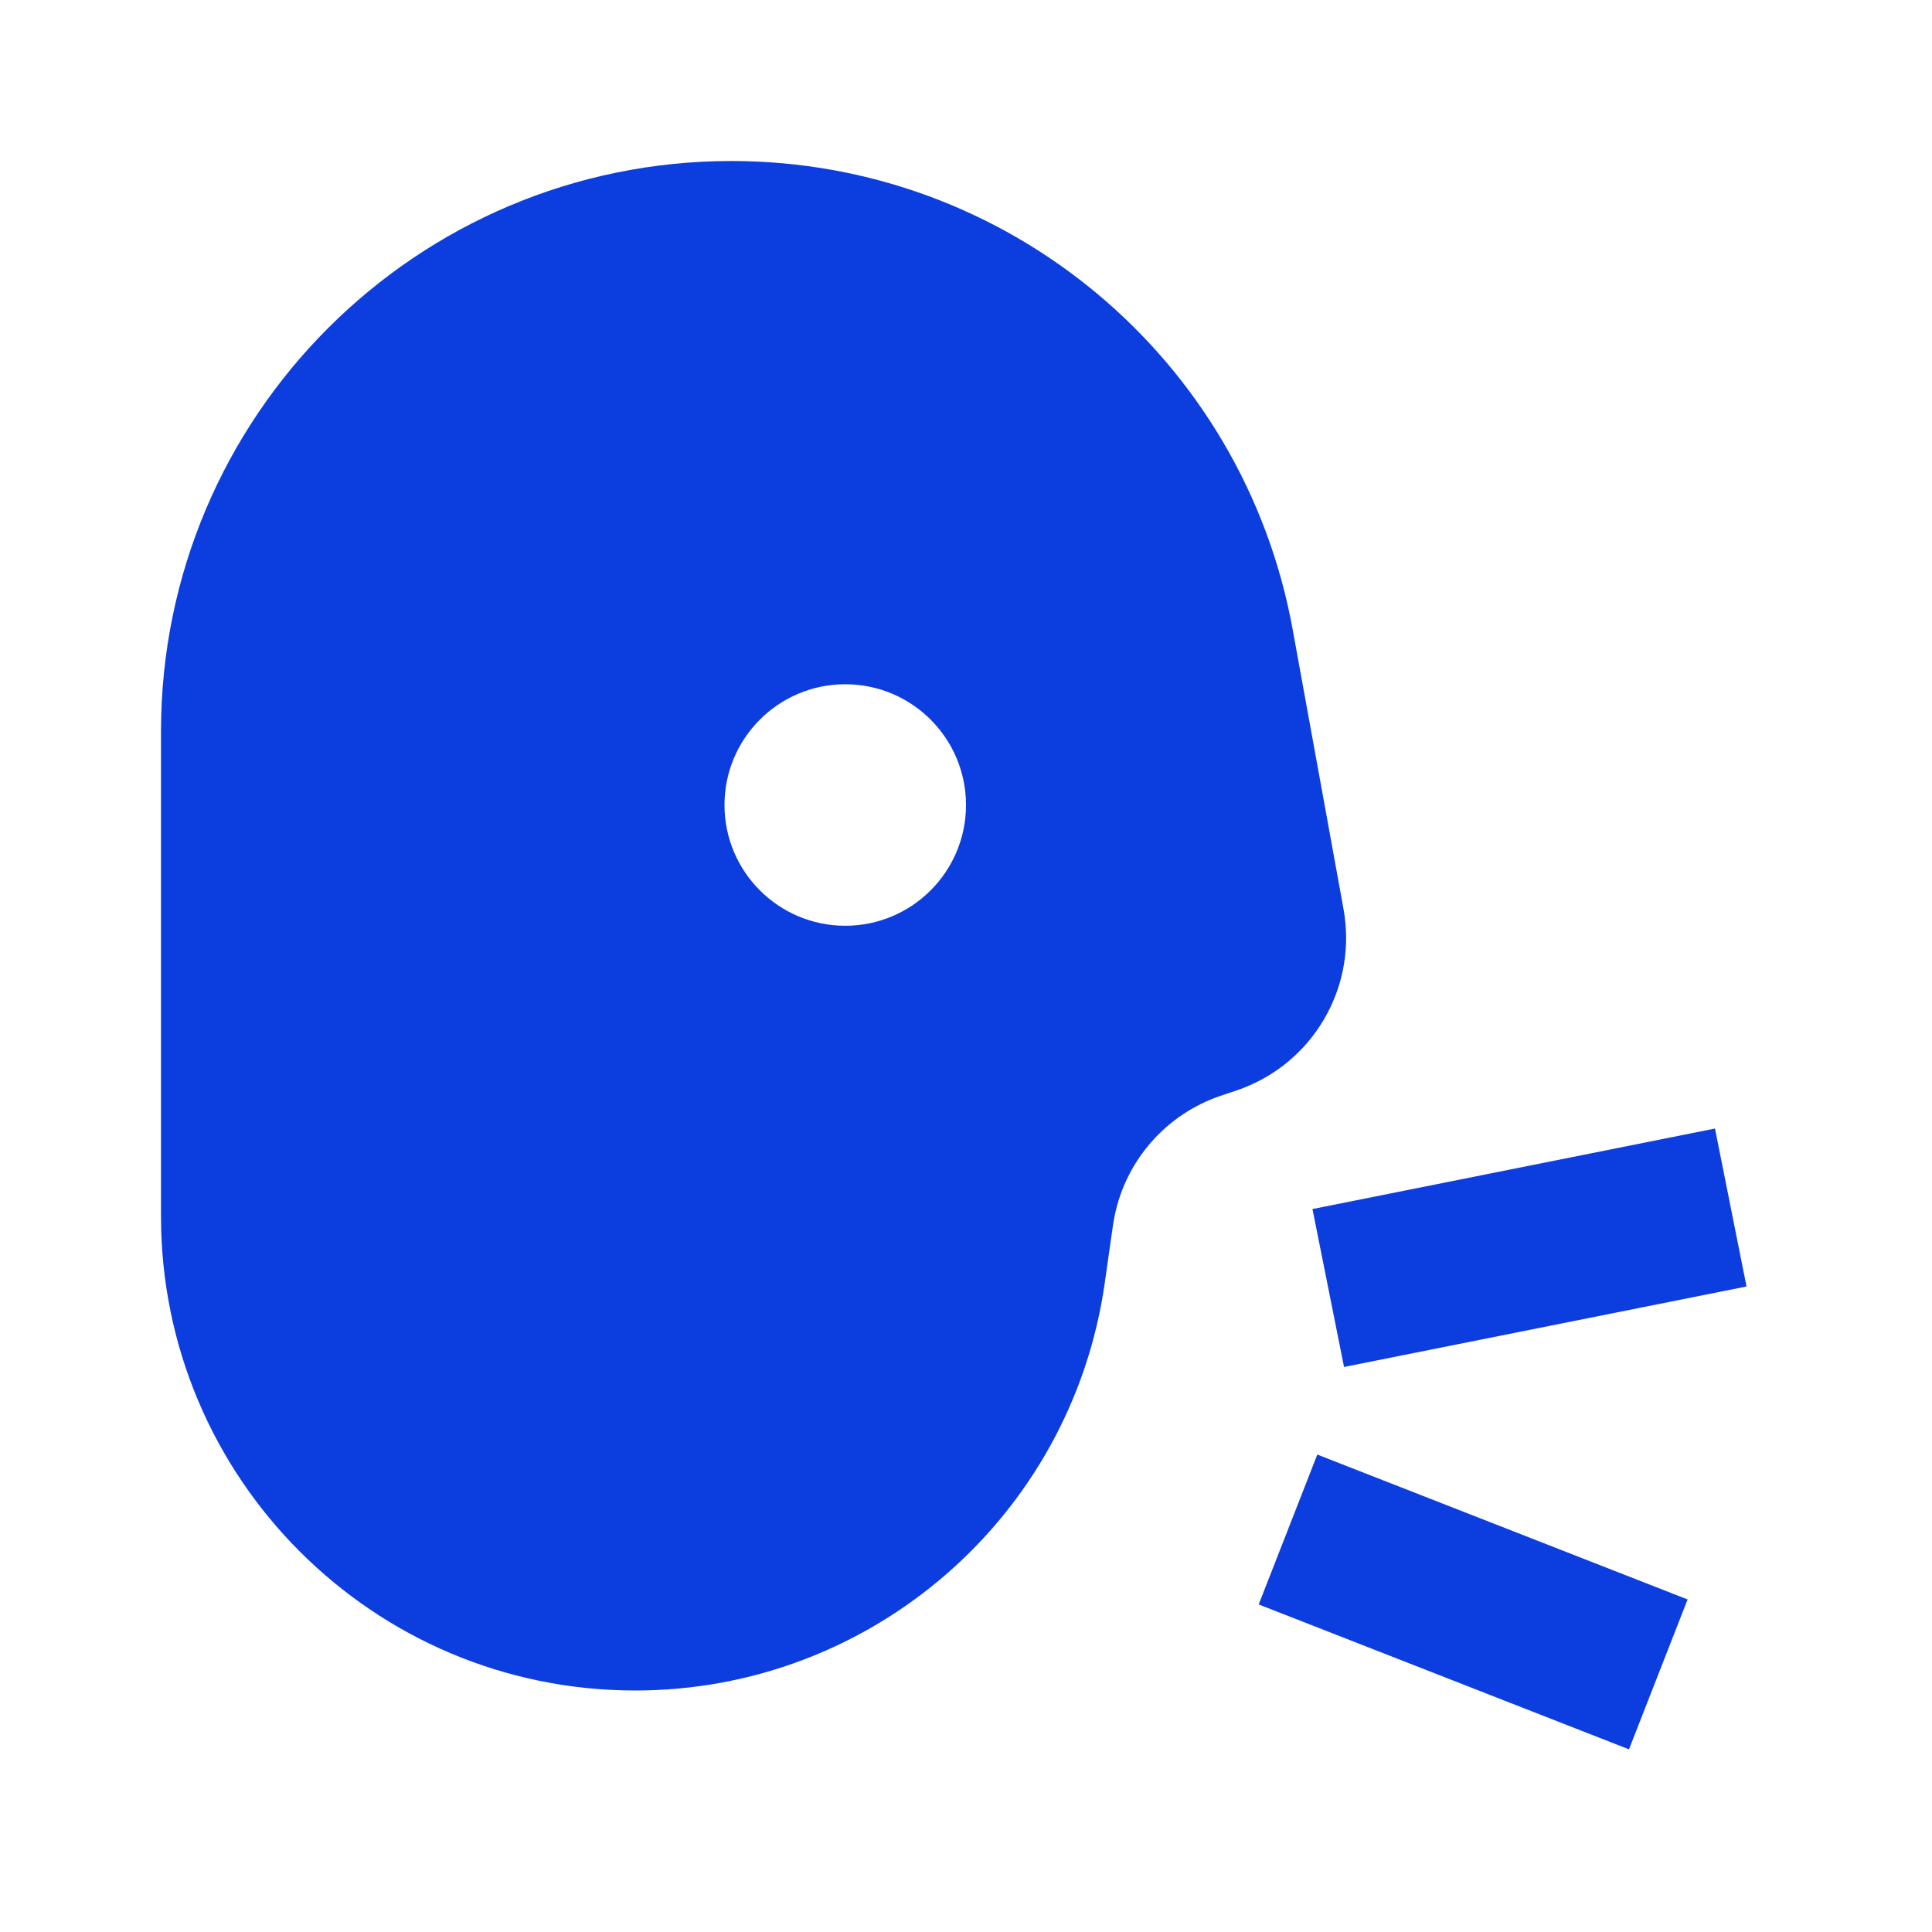 <?xml version="1.0" encoding="UTF-8"?> <svg xmlns="http://www.w3.org/2000/svg" width="24" height="24" viewBox="0 0 24 24" fill="none"><path fill-rule="evenodd" clip-rule="evenodd" d="M9.086 2C5.173 2 2 5.173 2 9.086V15.109C2 18.363 4.637 21 7.891 21C10.822 21 13.308 18.844 13.723 15.942L13.814 15.303C13.825 15.226 13.83 15.188 13.837 15.153C13.961 14.458 14.444 13.88 15.105 13.633C15.139 13.62 15.175 13.608 15.248 13.584C15.348 13.551 15.398 13.534 15.441 13.517C16.305 13.184 16.828 12.302 16.704 11.384C16.698 11.339 16.689 11.287 16.67 11.183L16.058 7.819C15.445 4.449 12.511 2 9.086 2ZM10.5 11.5C11.328 11.5 12 10.828 12 10C12 9.172 11.328 8.5 10.5 8.5C9.672 8.5 9 9.172 9 10C9 10.828 9.672 11.5 10.5 11.5Z" fill="#0C3EDF"></path><path fill-rule="evenodd" clip-rule="evenodd" d="M16.304 15.019L21.304 14.019L21.696 15.981L16.696 16.981L16.304 15.019Z" fill="#0C3EDF"></path><path fill-rule="evenodd" clip-rule="evenodd" d="M15.636 19.931L20.236 21.731L20.964 19.869L16.364 18.069L15.636 19.931Z" fill="#0C3EDF"></path></svg> 